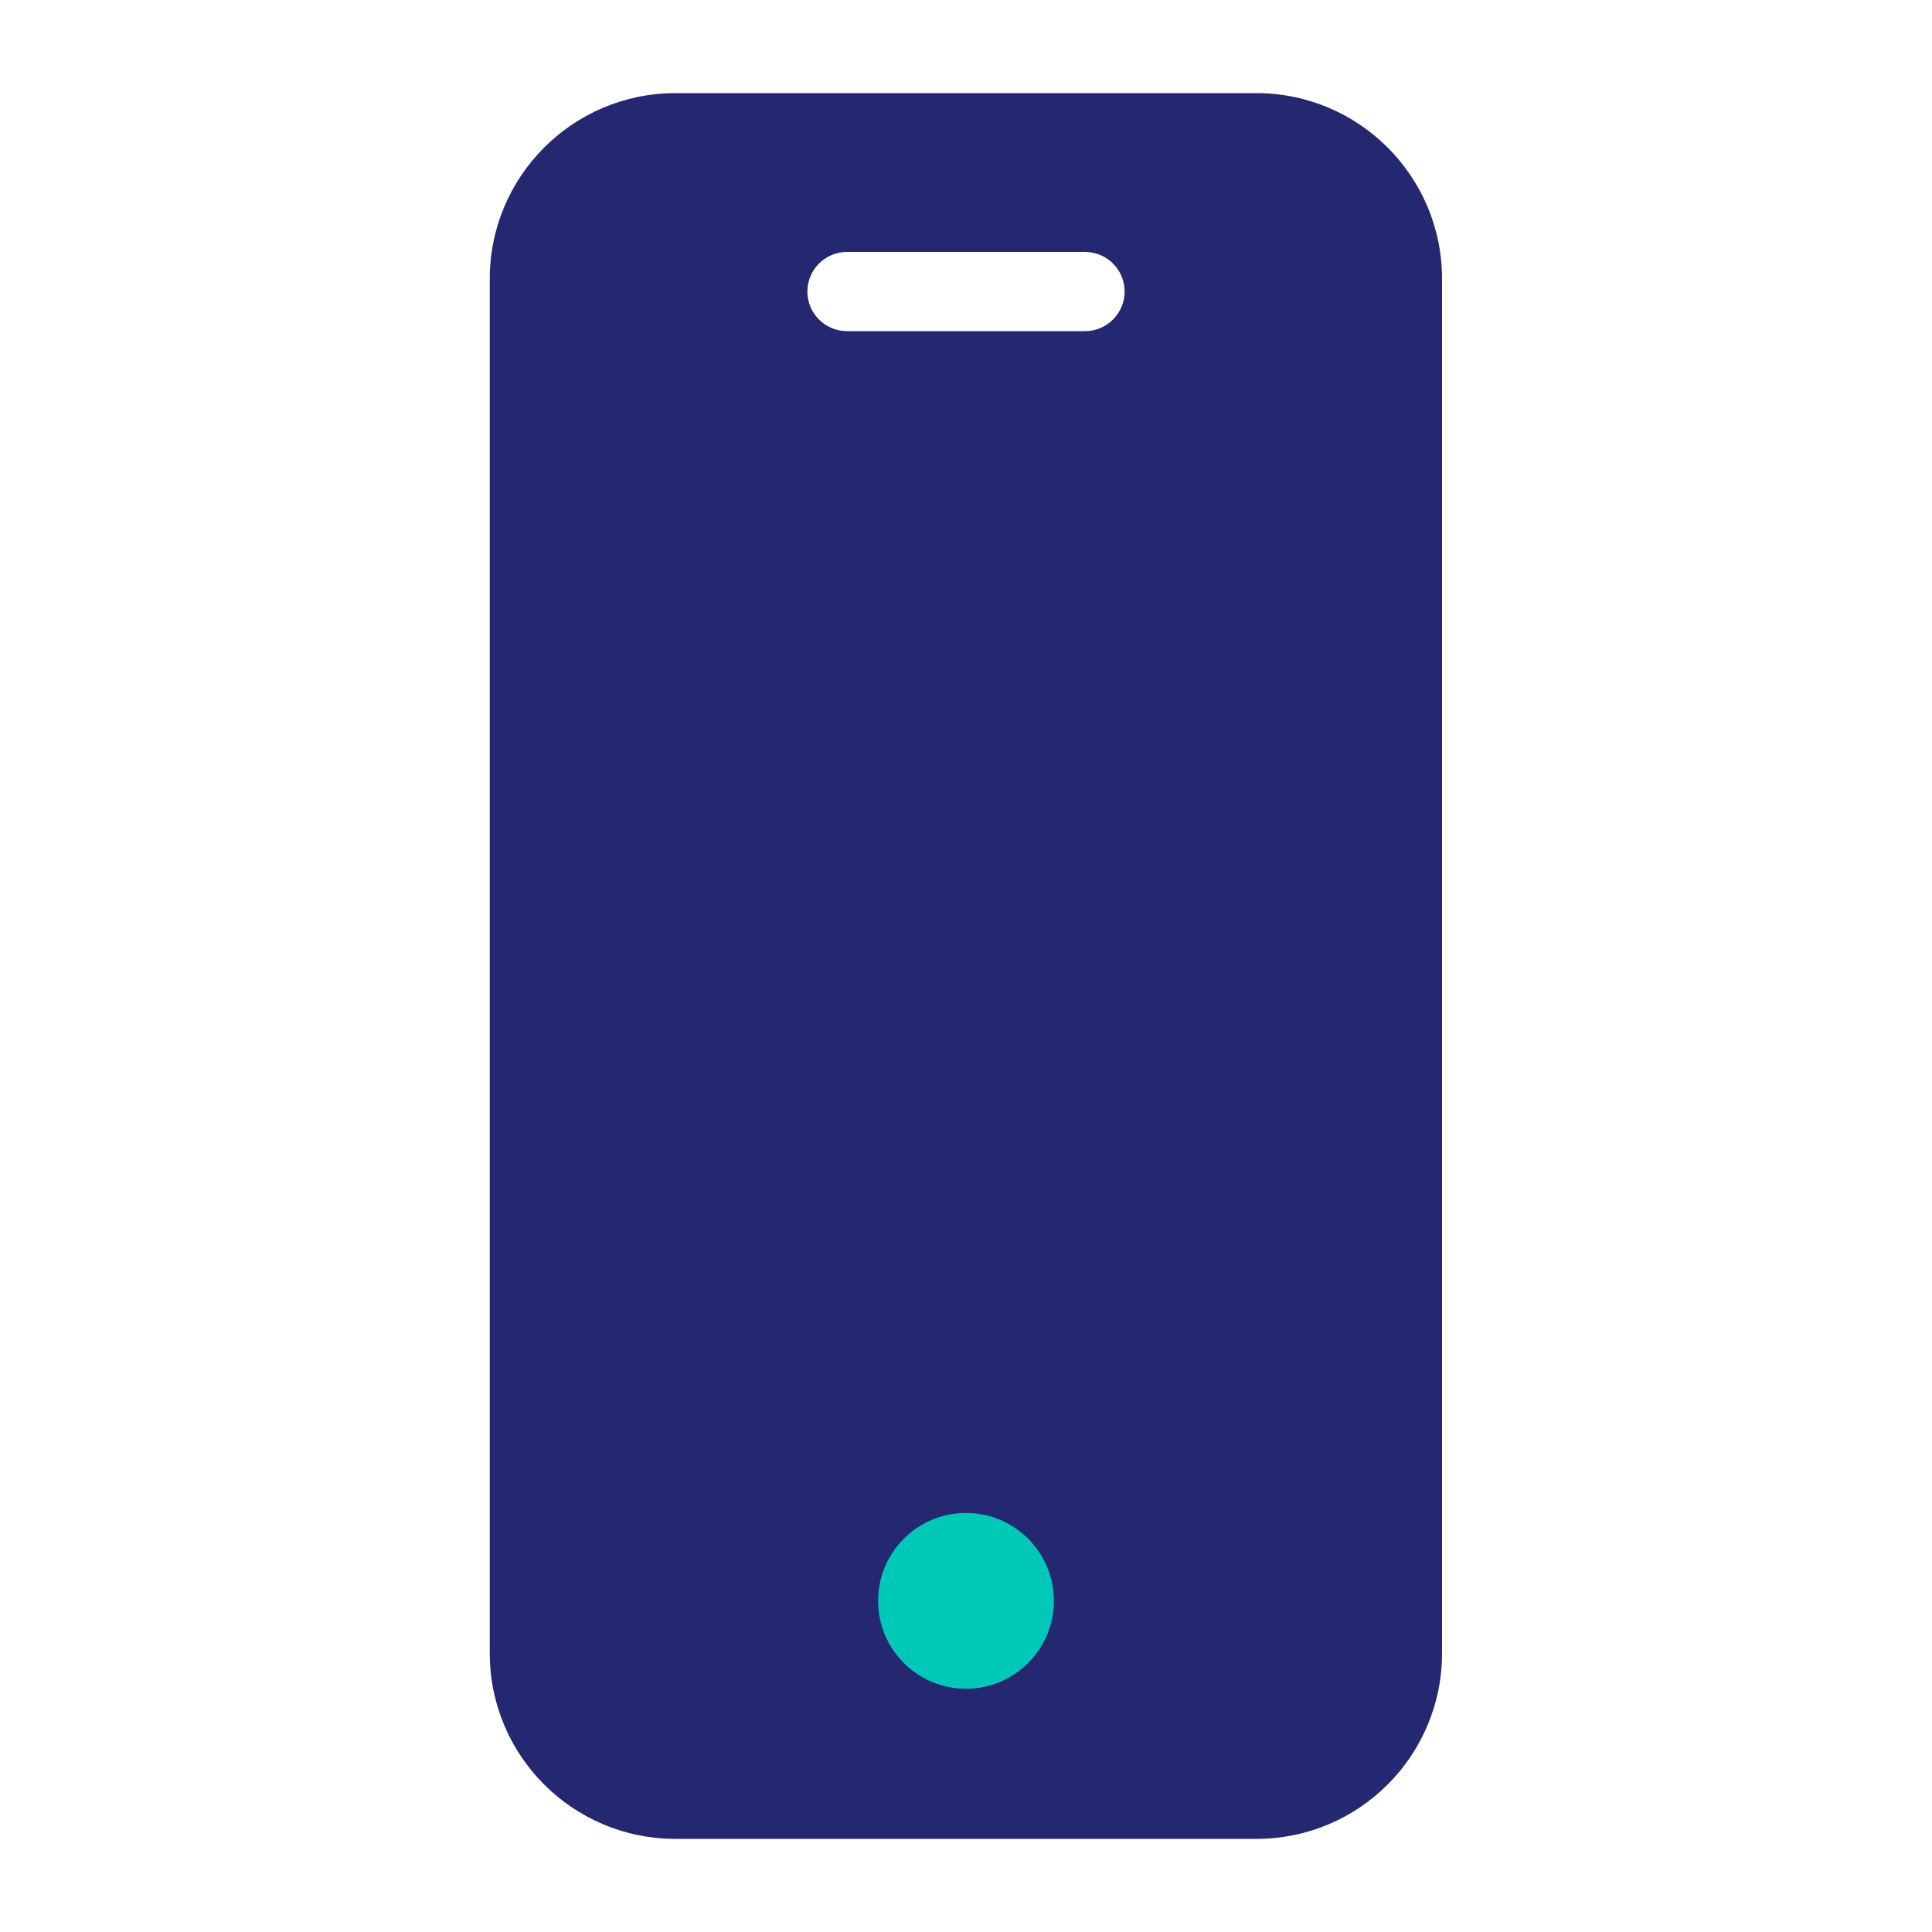 <?xml version="1.0" encoding="UTF-8"?>
<svg id="Layer_1" data-name="Layer 1" xmlns="http://www.w3.org/2000/svg" width="100" height="100" viewBox="0 0 100 100">
  <defs>
    <style>
      .cls-1 {
        fill: #242870;
      }

      .cls-1, .cls-2 {
        stroke-width: 0px;
      }

      .cls-2 {
        fill: #00c8b9;
      }
    </style>
  </defs>
  <path class="cls-1" d="M65.03,4.82h-30.07c-5.31,0-9.61,4.31-9.61,9.61v71.14c0,5.31,4.3,9.61,9.61,9.61h30.07c5.31,0,9.61-4.3,9.61-9.61V14.43c0-5.31-4.31-9.61-9.61-9.61ZM50,86.97c-2.27,0-4.11-1.84-4.11-4.11s1.84-4.11,4.11-4.11,4.11,1.84,4.11,4.11-1.84,4.11-4.11,4.11ZM56.16,17.14h-12.32c-1.13,0-2.05-.92-2.05-2.05s.92-2.05,2.05-2.05h12.32c1.13,0,2.05.92,2.05,2.05s-.92,2.05-2.05,2.05Z"/>
  <circle class="cls-2" cx="50" cy="82.86" r="4.55"/>
</svg>